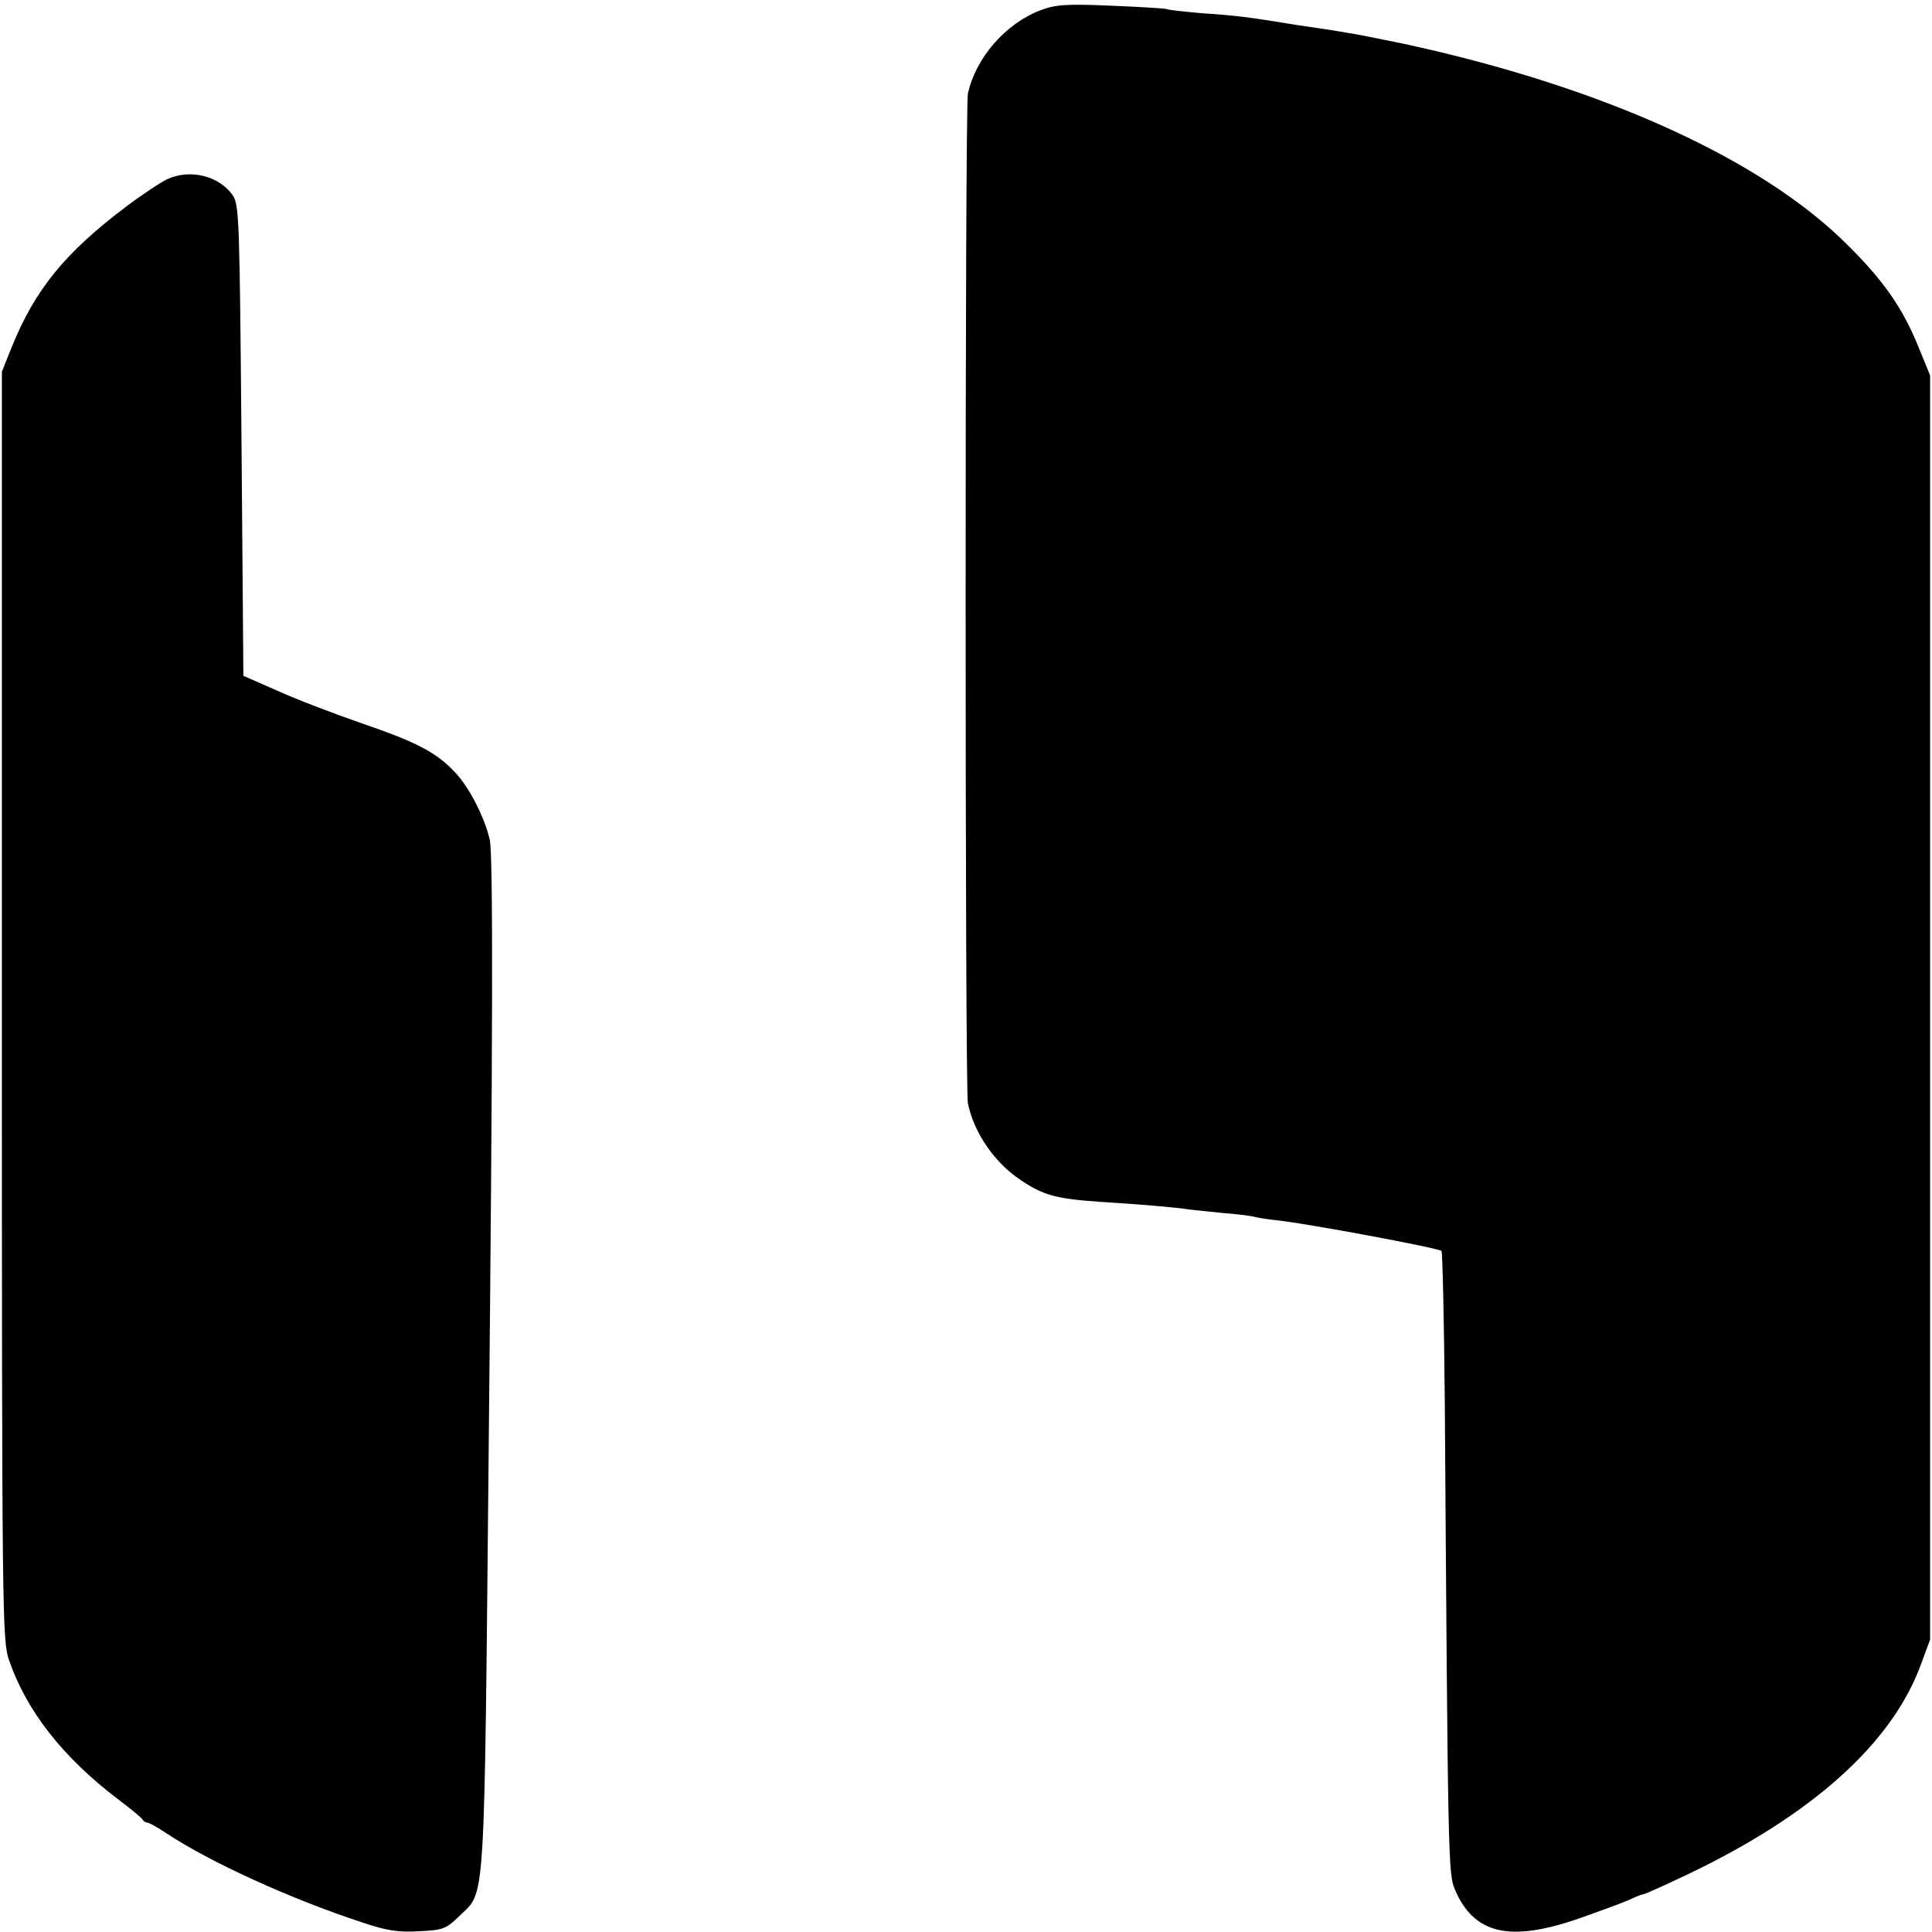 <?xml version="1.0" standalone="no"?>
<!DOCTYPE svg PUBLIC "-//W3C//DTD SVG 20010904//EN"
 "http://www.w3.org/TR/2001/REC-SVG-20010904/DTD/svg10.dtd">
<svg version="1.0" xmlns="http://www.w3.org/2000/svg"
 width="512pt" height="512pt" viewBox="0 0 512 512"
 preserveAspectRatio="xMidYMid meet">
<g transform="translate(0,512) scale(0.1,-0.1)"
fill="#000000" stroke="none">
<path d="M2758 5093 c-93 -35 -172 -126 -193 -221 -8 -38 -8 -2634 0 -2676 16
-78 71 -158 141 -204 59 -40 95 -49 209 -57 98 -6 196 -14 235 -20 14 -2 57
-6 95 -10 39 -3 77 -8 85 -11 9 -2 34 -6 55 -8 82 -9 420 -72 435 -81 3 -2 7
-190 9 -417 8 -1186 9 -1234 26 -1274 50 -119 144 -142 327 -79 57 20 117 42
135 50 17 8 34 15 38 15 4 0 57 24 118 53 331 158 542 348 618 557 l24 65 0
1675 0 1675 -31 76 c-42 103 -92 175 -188 270 -229 229 -653 420 -1176 533
-63 13 -133 27 -155 30 -22 4 -80 13 -130 20 -128 21 -160 25 -250 31 -44 4
-86 8 -93 11 -7 2 -75 6 -150 9 -115 5 -144 3 -184 -12z"/>
<path d="M445 4646 c-16 -7 -66 -40 -110 -73 -163 -123 -242 -220 -304 -373
l-26 -65 0 -1680 c0 -1628 1 -1682 19 -1735 47 -135 142 -256 286 -366 36 -27
66 -52 68 -56 2 -5 8 -8 12 -8 5 0 28 -13 52 -29 113 -75 327 -173 516 -235
68 -23 97 -27 153 -24 64 3 71 6 108 42 68 66 64 5 76 1226 11 1084 12 1583 3
1624 -13 58 -53 137 -90 177 -50 54 -100 81 -249 132 -75 26 -177 65 -225 87
l-89 39 -5 623 c-5 580 -6 625 -23 650 -35 51 -111 71 -172 44z"/>
</g>
</svg>
